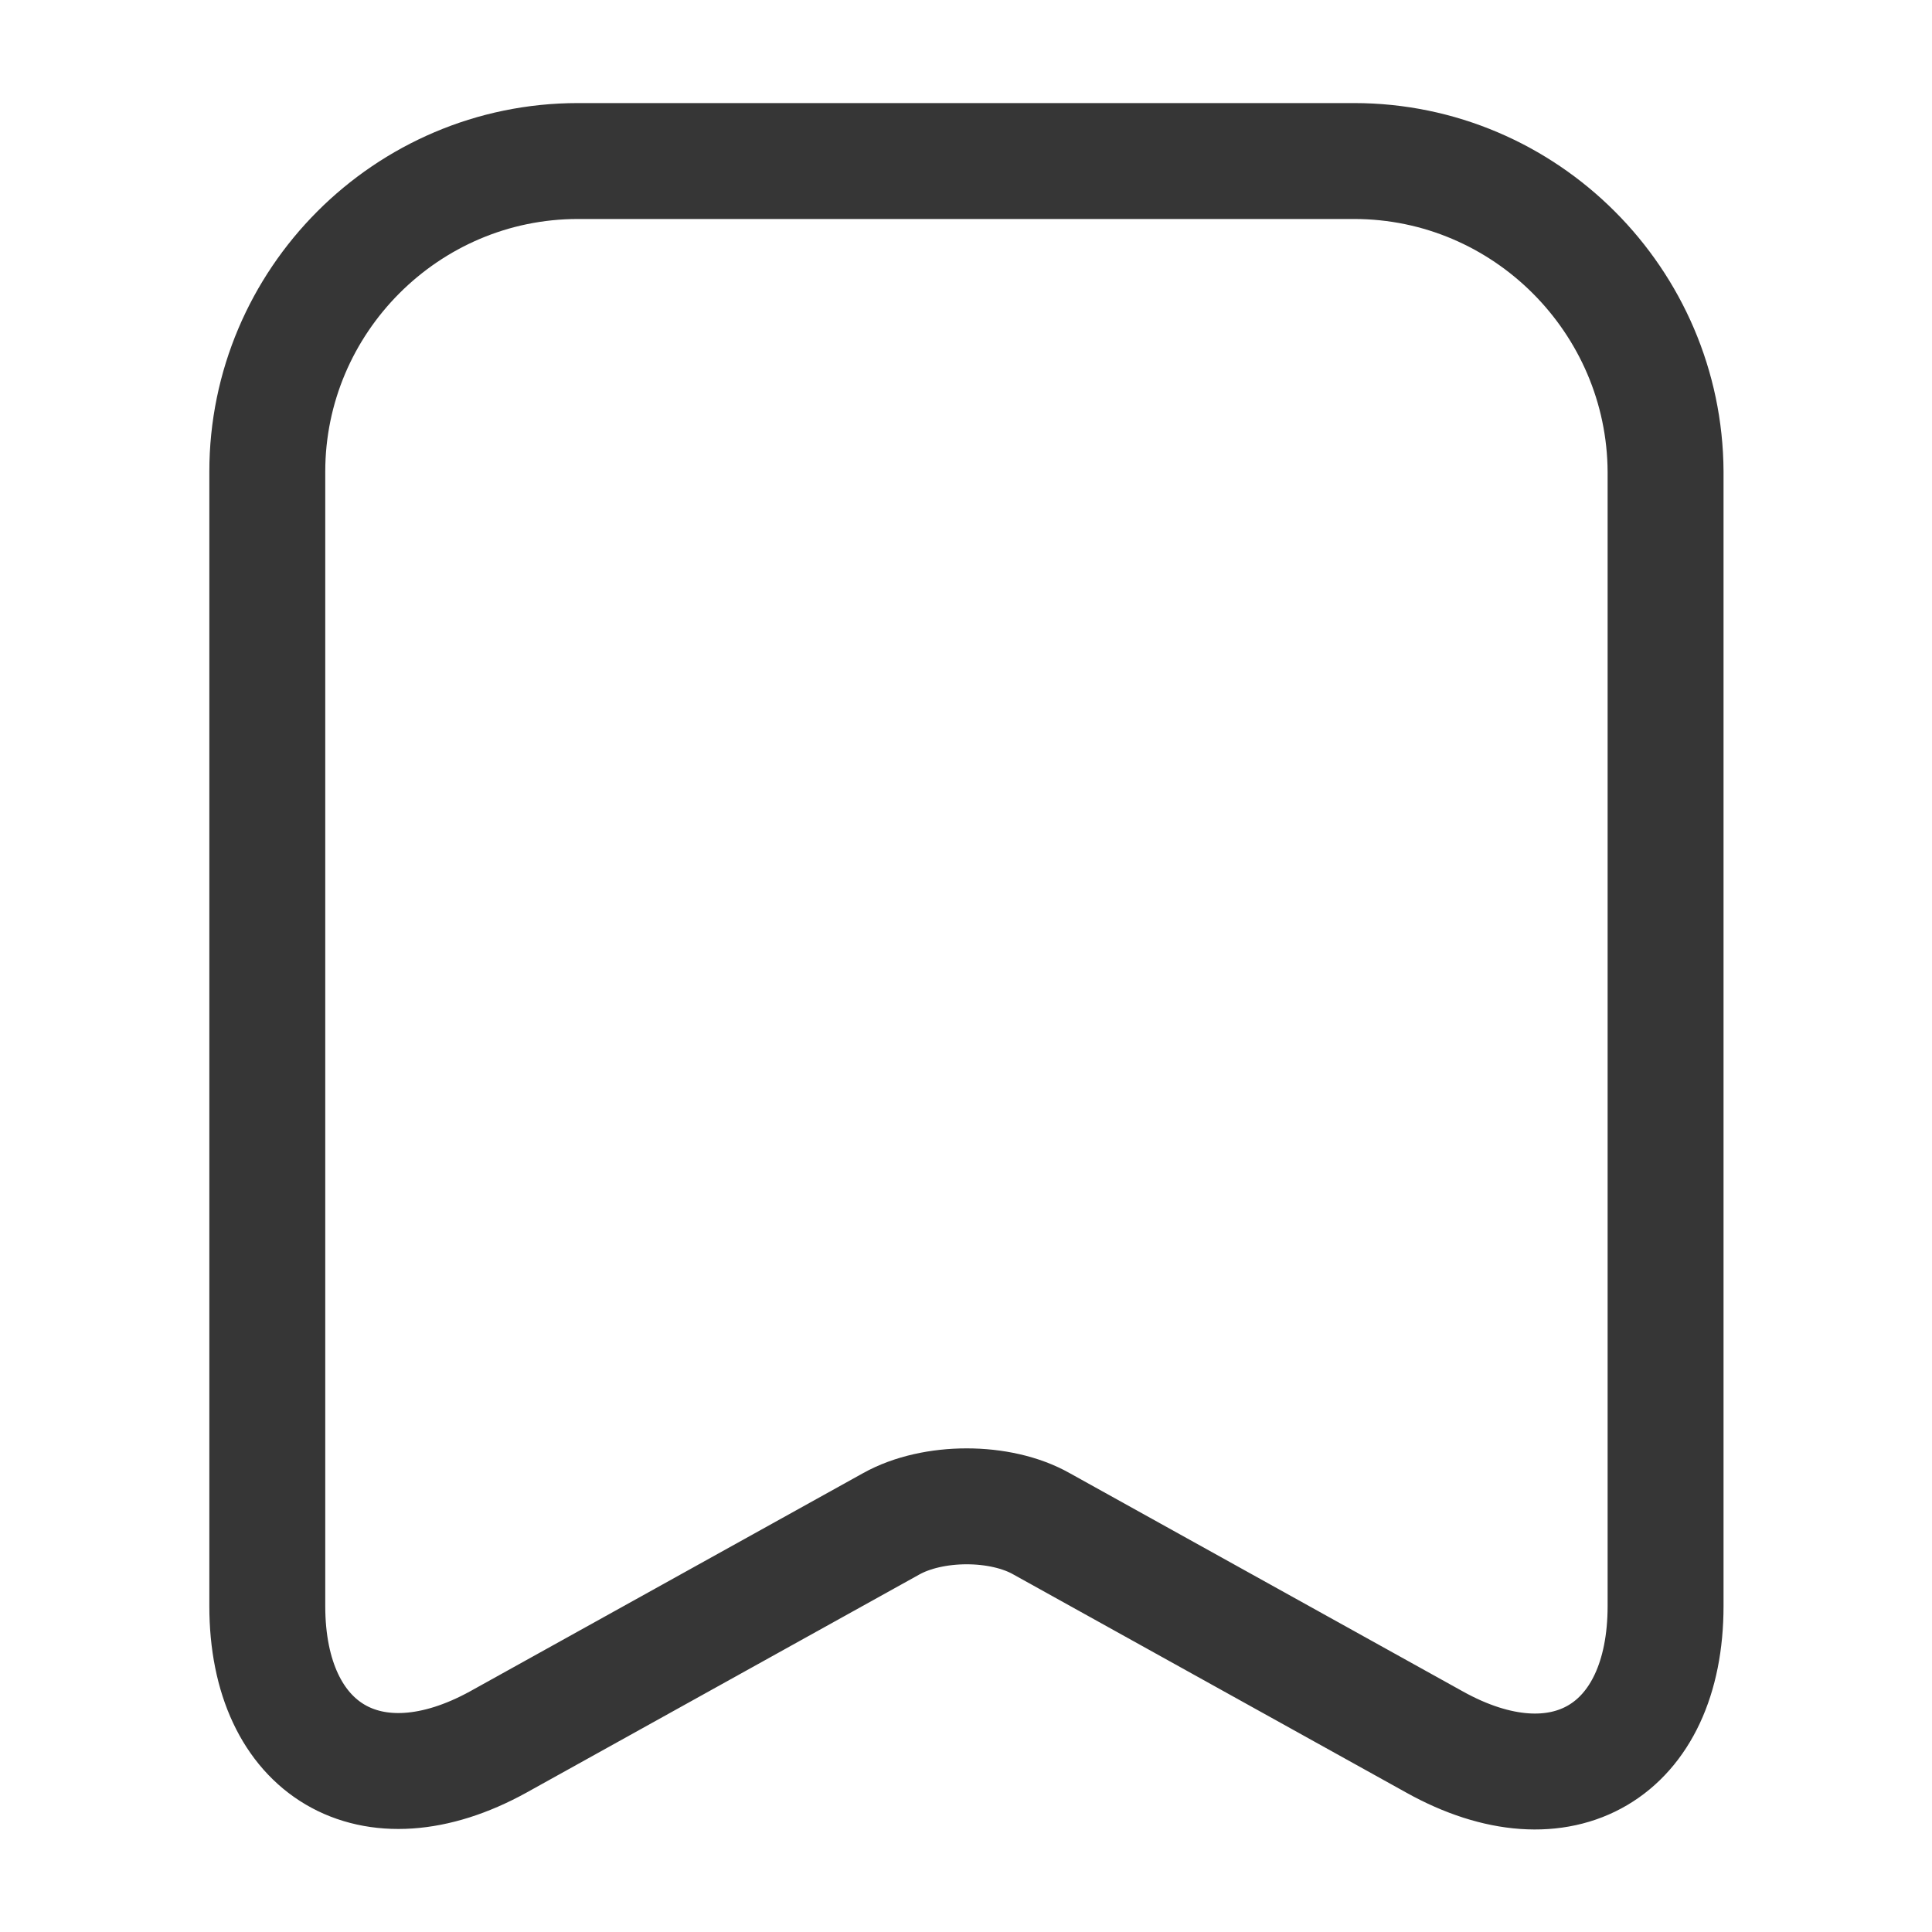 <svg width="20" height="20" viewBox="0 0 20 20" fill="none" xmlns="http://www.w3.org/2000/svg">
<path d="M14.017 1.667H5.983C4.208 1.667 2.767 3.117 2.767 4.883V16.625C2.767 18.125 3.842 18.758 5.158 18.033L9.225 15.775C9.658 15.533 10.358 15.533 10.783 15.775L14.85 18.033C16.167 18.767 17.242 18.133 17.242 16.625V4.883C17.233 3.117 15.792 1.667 14.017 1.667Z" stroke="#363636" stroke-width="1.2" stroke-linecap="round" stroke-linejoin="round"/>
</svg>
